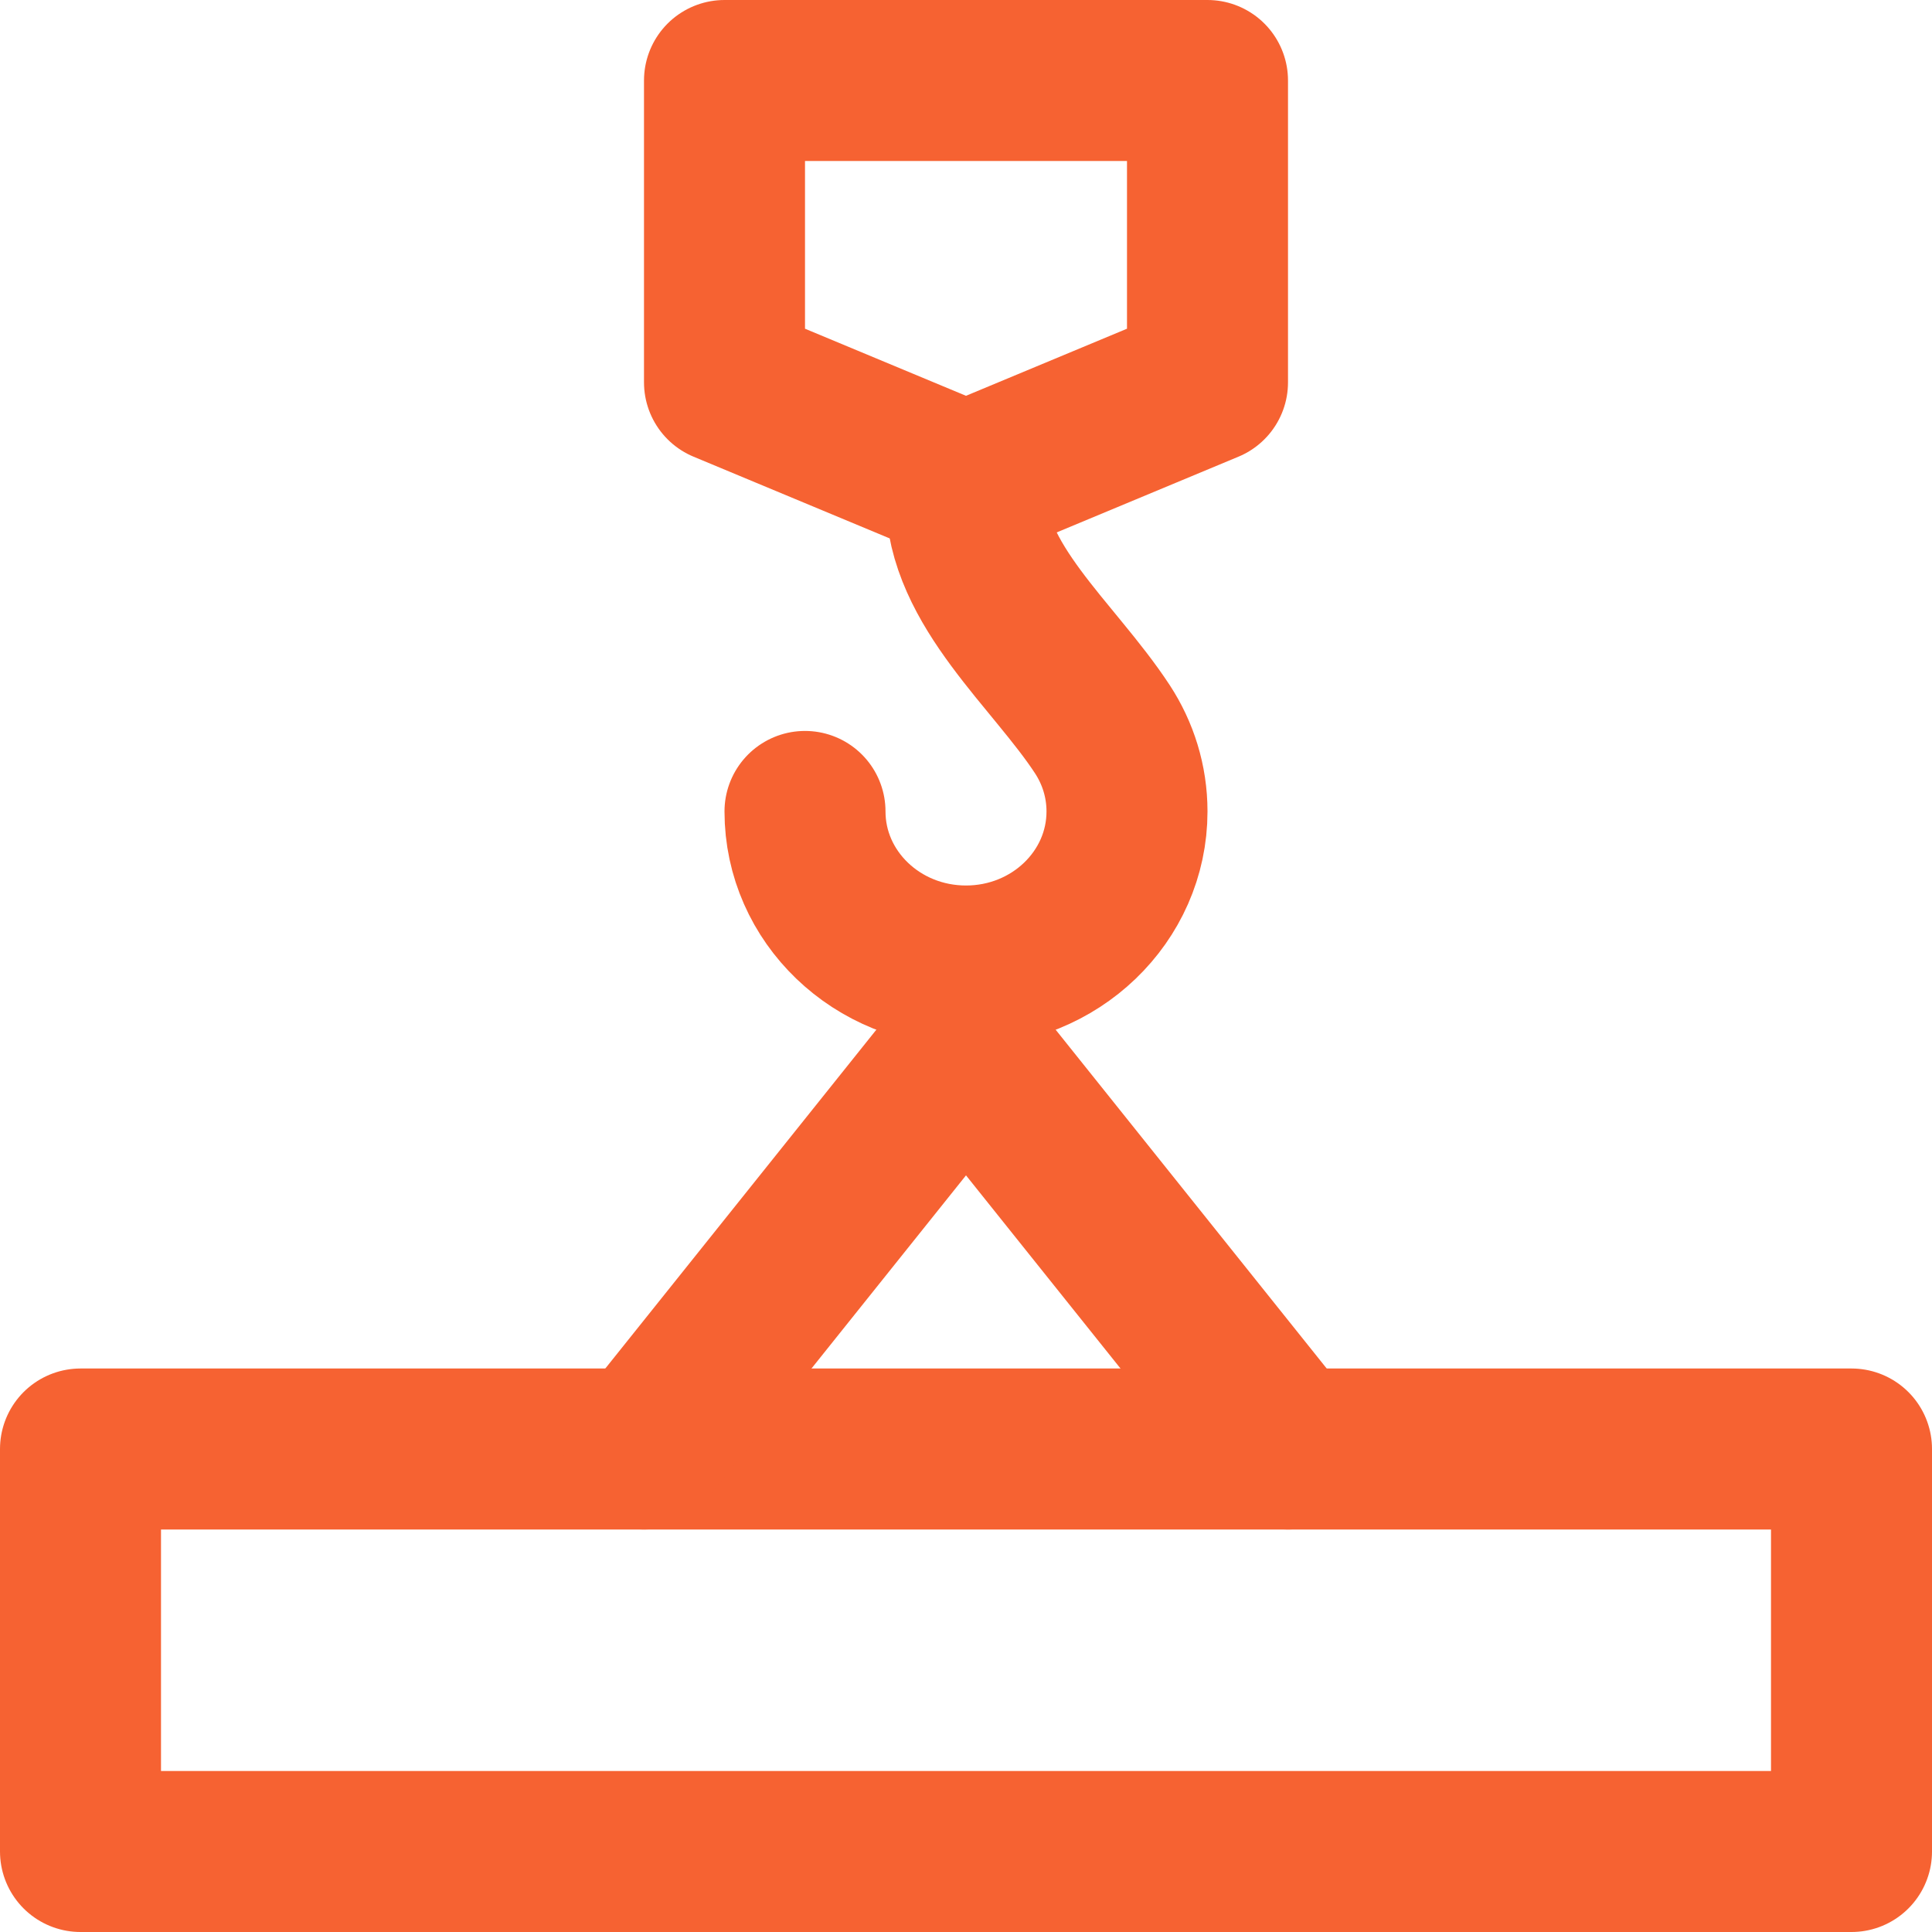 <svg width="24" height="24" viewBox="0 0 24 24" fill="none" xmlns="http://www.w3.org/2000/svg">
<rect x="1" y="18" width="22" height="5" stroke="#F66232" stroke-width="2" stroke-linecap="round" stroke-linejoin="round"/>
<path d="M12 6L9 4.75L9 1L15 1L15 4.75L12 6Z" stroke="#F66232" stroke-width="2" stroke-linecap="round" stroke-linejoin="round"/>
<path d="M8 18L12 13L16 18" stroke="#F66232" stroke-width="2" stroke-linecap="round" stroke-linejoin="round"/>
<path d="M10 10.08C10 11.14 10.895 12 12 12C13.105 12 14 11.14 14 10.08C14 9.705 13.888 9.356 13.695 9.06C13.09 8.136 12 7.265 12 6.16V6" stroke="#F66232" stroke-width="2" stroke-linecap="round"/>
</svg>
